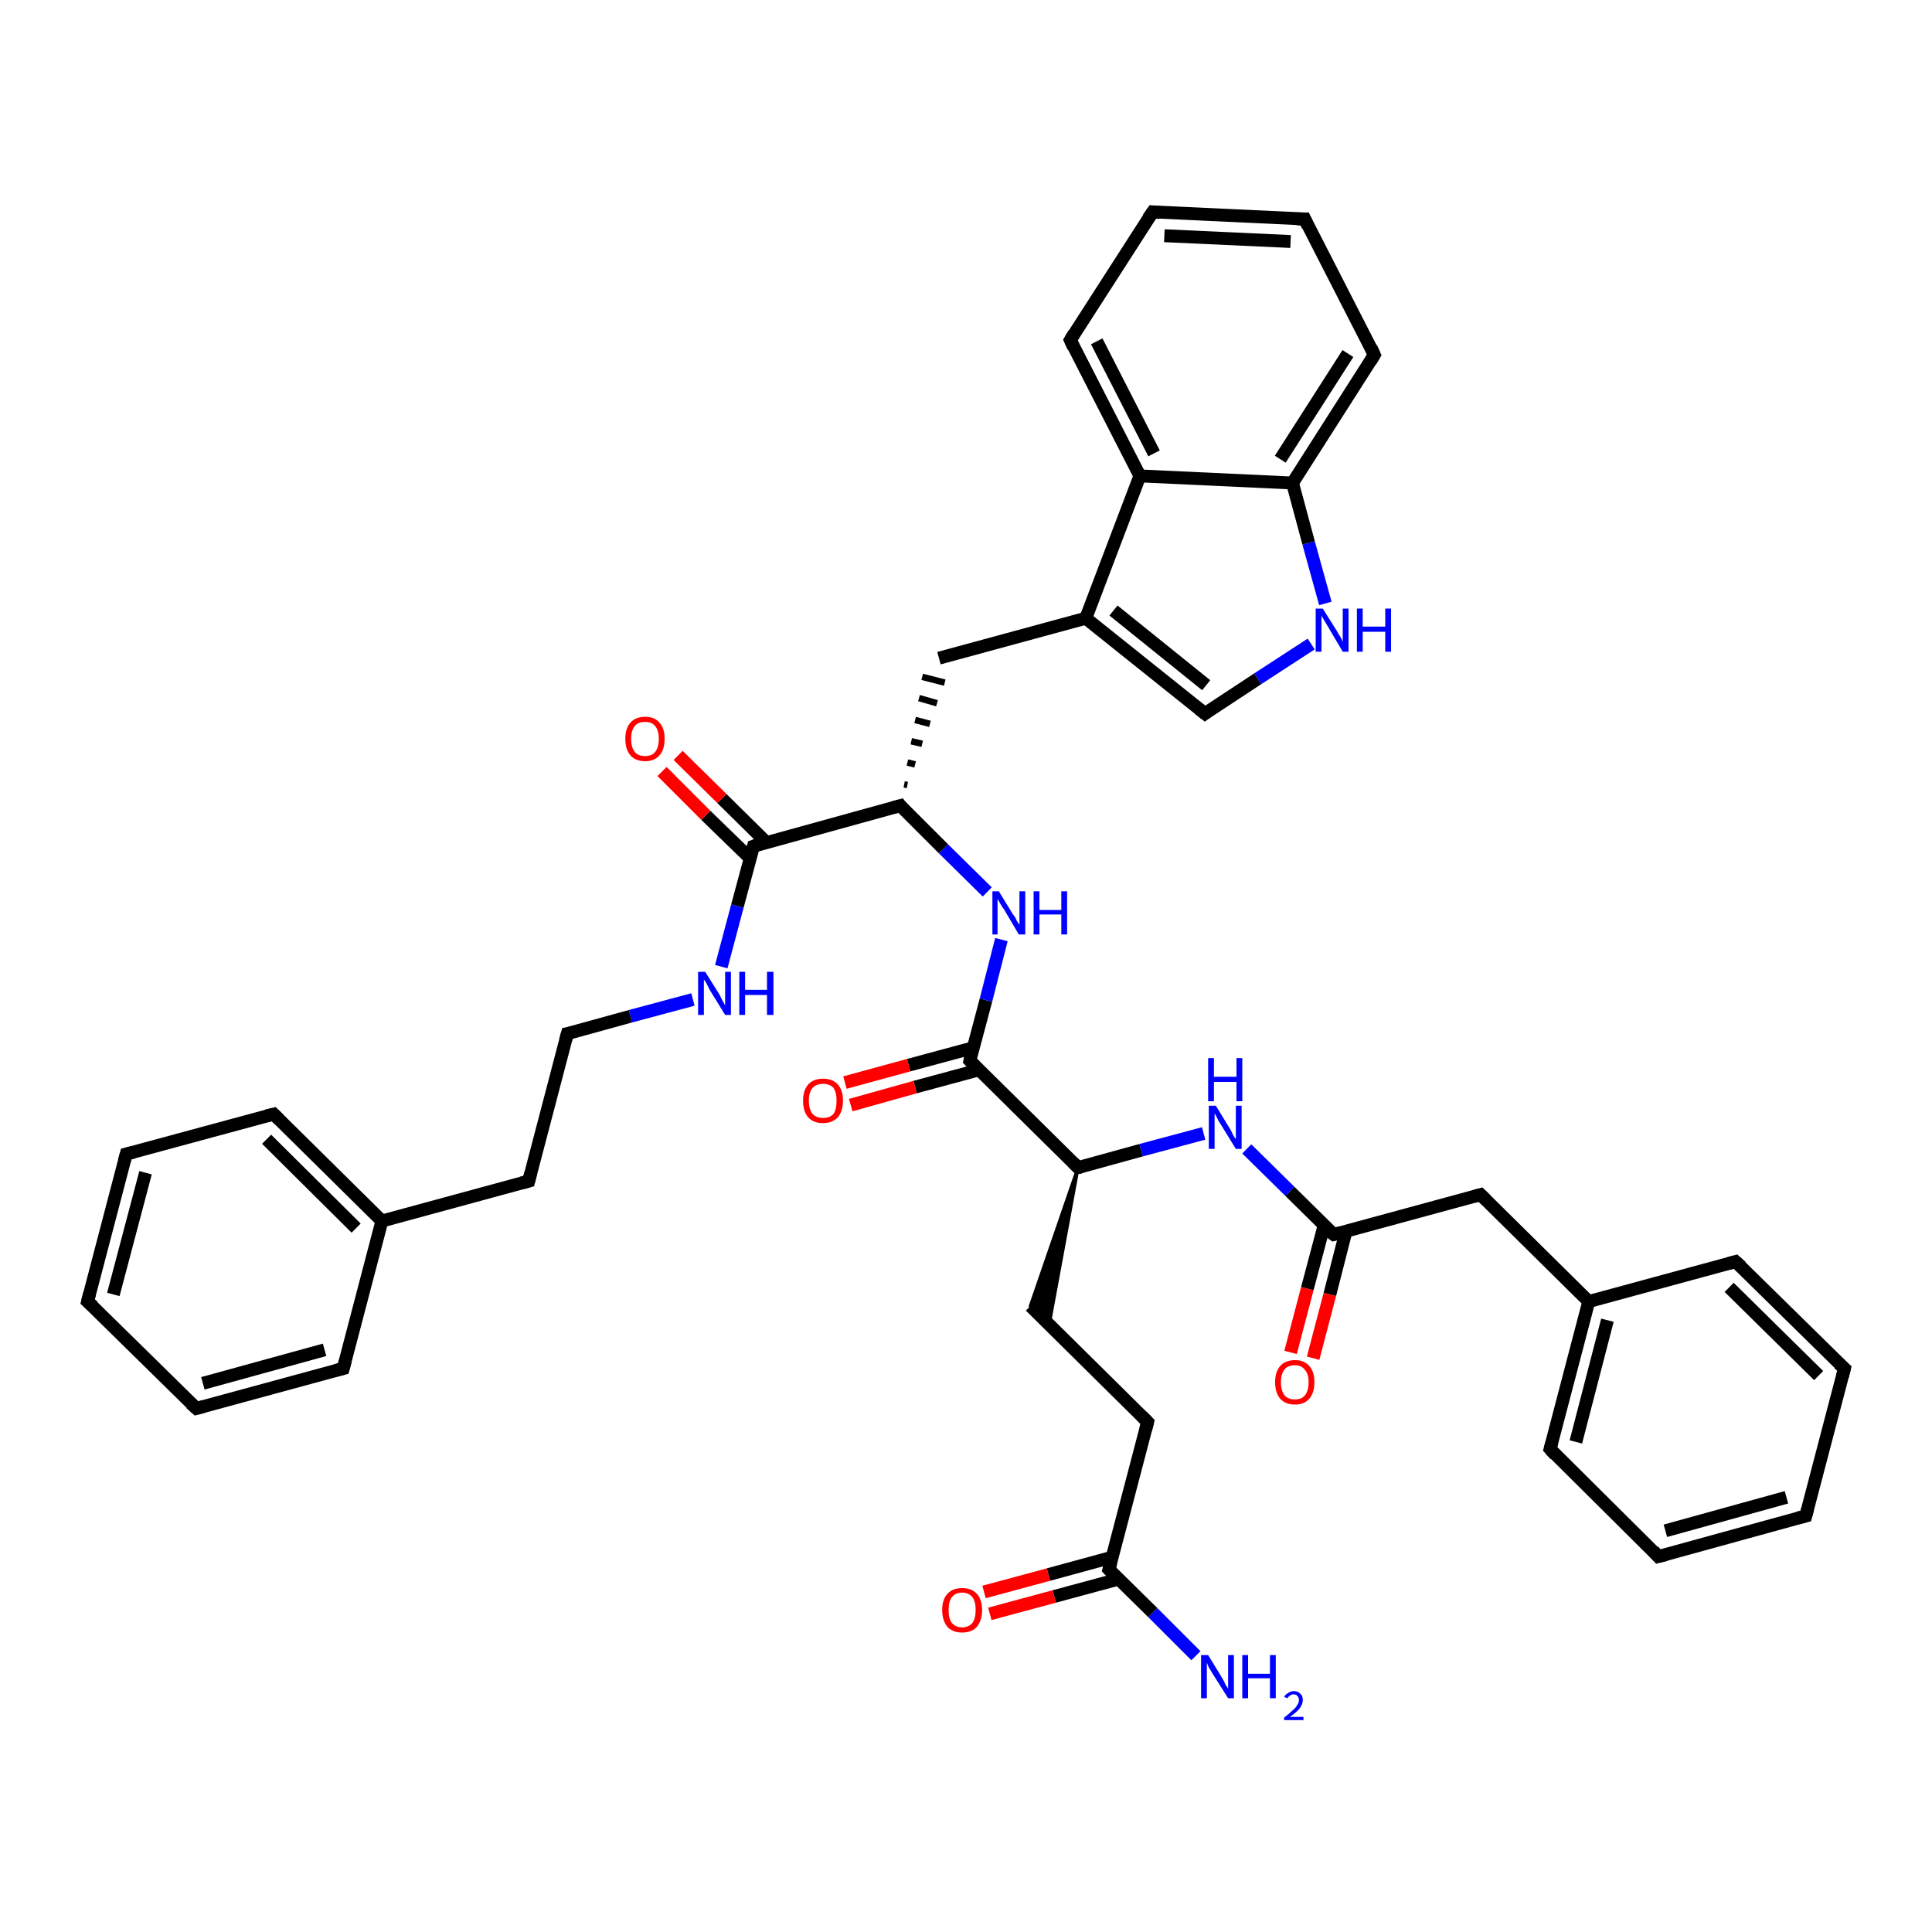 <?xml version='1.0' encoding='iso-8859-1'?>
<svg version='1.1' baseProfile='full'
              xmlns='http://www.w3.org/2000/svg'
                      xmlns:rdkit='http://www.rdkit.org/xml'
                      xmlns:xlink='http://www.w3.org/1999/xlink'
                  xml:space='preserve'
width='300px' height='300px' viewBox='0 0 300 300'>
<!-- END OF HEADER -->
<rect style='opacity:1.0;fill:#FFFFFF;stroke:none' width='300.0' height='300.0' x='0.0' y='0.0'> </rect>
<path class='bond-0 atom-0 atom-1' d='M 185.7,257.1 L 179.0,250.4' style='fill:none;fill-rule:evenodd;stroke:#0000FF;stroke-width:2.0px;stroke-linecap:butt;stroke-linejoin:miter;stroke-opacity:1' />
<path class='bond-0 atom-0 atom-1' d='M 179.0,250.4 L 172.2,243.7' style='fill:none;fill-rule:evenodd;stroke:#000000;stroke-width:2.0px;stroke-linecap:butt;stroke-linejoin:miter;stroke-opacity:1' />
<path class='bond-1 atom-1 atom-2' d='M 172.7,241.8 L 162.8,244.5' style='fill:none;fill-rule:evenodd;stroke:#000000;stroke-width:2.0px;stroke-linecap:butt;stroke-linejoin:miter;stroke-opacity:1' />
<path class='bond-1 atom-1 atom-2' d='M 162.8,244.5 L 152.8,247.2' style='fill:none;fill-rule:evenodd;stroke:#FF0000;stroke-width:2.0px;stroke-linecap:butt;stroke-linejoin:miter;stroke-opacity:1' />
<path class='bond-1 atom-1 atom-2' d='M 173.7,245.2 L 163.7,247.9' style='fill:none;fill-rule:evenodd;stroke:#000000;stroke-width:2.0px;stroke-linecap:butt;stroke-linejoin:miter;stroke-opacity:1' />
<path class='bond-1 atom-1 atom-2' d='M 163.7,247.9 L 153.7,250.6' style='fill:none;fill-rule:evenodd;stroke:#FF0000;stroke-width:2.0px;stroke-linecap:butt;stroke-linejoin:miter;stroke-opacity:1' />
<path class='bond-2 atom-1 atom-3' d='M 172.2,243.7 L 178.2,220.8' style='fill:none;fill-rule:evenodd;stroke:#000000;stroke-width:2.0px;stroke-linecap:butt;stroke-linejoin:miter;stroke-opacity:1' />
<path class='bond-3 atom-3 atom-4' d='M 178.2,220.8 L 160.0,202.8' style='fill:none;fill-rule:evenodd;stroke:#000000;stroke-width:2.0px;stroke-linecap:butt;stroke-linejoin:miter;stroke-opacity:1' />
<path class='bond-4 atom-5 atom-4' d='M 167.4,181.3 L 162.9,205.7 L 160.0,202.8 Z' style='fill:#000000;fill-rule:evenodd;fill-opacity:1;stroke:#000000;stroke-width:0.5px;stroke-linecap:butt;stroke-linejoin:miter;stroke-opacity:1;' />
<path class='bond-5 atom-5 atom-6' d='M 167.4,181.3 L 177.2,178.6' style='fill:none;fill-rule:evenodd;stroke:#000000;stroke-width:2.0px;stroke-linecap:butt;stroke-linejoin:miter;stroke-opacity:1' />
<path class='bond-5 atom-5 atom-6' d='M 177.2,178.6 L 186.9,176.0' style='fill:none;fill-rule:evenodd;stroke:#0000FF;stroke-width:2.0px;stroke-linecap:butt;stroke-linejoin:miter;stroke-opacity:1' />
<path class='bond-6 atom-6 atom-7' d='M 193.6,178.4 L 200.3,185.0' style='fill:none;fill-rule:evenodd;stroke:#0000FF;stroke-width:2.0px;stroke-linecap:butt;stroke-linejoin:miter;stroke-opacity:1' />
<path class='bond-6 atom-6 atom-7' d='M 200.3,185.0 L 207.1,191.7' style='fill:none;fill-rule:evenodd;stroke:#000000;stroke-width:2.0px;stroke-linecap:butt;stroke-linejoin:miter;stroke-opacity:1' />
<path class='bond-7 atom-7 atom-8' d='M 205.6,190.3 L 203.0,200.1' style='fill:none;fill-rule:evenodd;stroke:#000000;stroke-width:2.0px;stroke-linecap:butt;stroke-linejoin:miter;stroke-opacity:1' />
<path class='bond-7 atom-7 atom-8' d='M 203.0,200.1 L 200.4,210.0' style='fill:none;fill-rule:evenodd;stroke:#FF0000;stroke-width:2.0px;stroke-linecap:butt;stroke-linejoin:miter;stroke-opacity:1' />
<path class='bond-7 atom-7 atom-8' d='M 209.0,191.2 L 206.5,201.0' style='fill:none;fill-rule:evenodd;stroke:#000000;stroke-width:2.0px;stroke-linecap:butt;stroke-linejoin:miter;stroke-opacity:1' />
<path class='bond-7 atom-7 atom-8' d='M 206.5,201.0 L 203.9,210.9' style='fill:none;fill-rule:evenodd;stroke:#FF0000;stroke-width:2.0px;stroke-linecap:butt;stroke-linejoin:miter;stroke-opacity:1' />
<path class='bond-8 atom-7 atom-9' d='M 207.1,191.7 L 229.9,185.5' style='fill:none;fill-rule:evenodd;stroke:#000000;stroke-width:2.0px;stroke-linecap:butt;stroke-linejoin:miter;stroke-opacity:1' />
<path class='bond-9 atom-9 atom-10' d='M 229.9,185.5 L 246.7,202.1' style='fill:none;fill-rule:evenodd;stroke:#000000;stroke-width:2.0px;stroke-linecap:butt;stroke-linejoin:miter;stroke-opacity:1' />
<path class='bond-10 atom-10 atom-11' d='M 246.7,202.1 L 240.7,225.0' style='fill:none;fill-rule:evenodd;stroke:#000000;stroke-width:2.0px;stroke-linecap:butt;stroke-linejoin:miter;stroke-opacity:1' />
<path class='bond-10 atom-10 atom-11' d='M 249.6,205.0 L 244.7,223.9' style='fill:none;fill-rule:evenodd;stroke:#000000;stroke-width:2.0px;stroke-linecap:butt;stroke-linejoin:miter;stroke-opacity:1' />
<path class='bond-11 atom-11 atom-12' d='M 240.7,225.0 L 257.5,241.7' style='fill:none;fill-rule:evenodd;stroke:#000000;stroke-width:2.0px;stroke-linecap:butt;stroke-linejoin:miter;stroke-opacity:1' />
<path class='bond-12 atom-12 atom-13' d='M 257.5,241.7 L 280.4,235.4' style='fill:none;fill-rule:evenodd;stroke:#000000;stroke-width:2.0px;stroke-linecap:butt;stroke-linejoin:miter;stroke-opacity:1' />
<path class='bond-12 atom-12 atom-13' d='M 258.6,237.7 L 277.4,232.5' style='fill:none;fill-rule:evenodd;stroke:#000000;stroke-width:2.0px;stroke-linecap:butt;stroke-linejoin:miter;stroke-opacity:1' />
<path class='bond-13 atom-13 atom-14' d='M 280.4,235.4 L 286.4,212.5' style='fill:none;fill-rule:evenodd;stroke:#000000;stroke-width:2.0px;stroke-linecap:butt;stroke-linejoin:miter;stroke-opacity:1' />
<path class='bond-14 atom-14 atom-15' d='M 286.4,212.5 L 269.5,195.9' style='fill:none;fill-rule:evenodd;stroke:#000000;stroke-width:2.0px;stroke-linecap:butt;stroke-linejoin:miter;stroke-opacity:1' />
<path class='bond-14 atom-14 atom-15' d='M 282.4,213.6 L 268.5,199.9' style='fill:none;fill-rule:evenodd;stroke:#000000;stroke-width:2.0px;stroke-linecap:butt;stroke-linejoin:miter;stroke-opacity:1' />
<path class='bond-15 atom-5 atom-16' d='M 167.4,181.3 L 150.6,164.7' style='fill:none;fill-rule:evenodd;stroke:#000000;stroke-width:2.0px;stroke-linecap:butt;stroke-linejoin:miter;stroke-opacity:1' />
<path class='bond-16 atom-16 atom-17' d='M 151.1,162.7 L 141.1,165.4' style='fill:none;fill-rule:evenodd;stroke:#000000;stroke-width:2.0px;stroke-linecap:butt;stroke-linejoin:miter;stroke-opacity:1' />
<path class='bond-16 atom-16 atom-17' d='M 141.1,165.4 L 131.2,168.1' style='fill:none;fill-rule:evenodd;stroke:#FF0000;stroke-width:2.0px;stroke-linecap:butt;stroke-linejoin:miter;stroke-opacity:1' />
<path class='bond-16 atom-16 atom-17' d='M 152.1,166.1 L 142.1,168.8' style='fill:none;fill-rule:evenodd;stroke:#000000;stroke-width:2.0px;stroke-linecap:butt;stroke-linejoin:miter;stroke-opacity:1' />
<path class='bond-16 atom-16 atom-17' d='M 142.1,168.8 L 132.1,171.6' style='fill:none;fill-rule:evenodd;stroke:#FF0000;stroke-width:2.0px;stroke-linecap:butt;stroke-linejoin:miter;stroke-opacity:1' />
<path class='bond-17 atom-16 atom-18' d='M 150.6,164.7 L 153.1,155.3' style='fill:none;fill-rule:evenodd;stroke:#000000;stroke-width:2.0px;stroke-linecap:butt;stroke-linejoin:miter;stroke-opacity:1' />
<path class='bond-17 atom-16 atom-18' d='M 153.1,155.3 L 155.5,145.9' style='fill:none;fill-rule:evenodd;stroke:#0000FF;stroke-width:2.0px;stroke-linecap:butt;stroke-linejoin:miter;stroke-opacity:1' />
<path class='bond-18 atom-18 atom-19' d='M 153.3,138.5 L 146.5,131.8' style='fill:none;fill-rule:evenodd;stroke:#0000FF;stroke-width:2.0px;stroke-linecap:butt;stroke-linejoin:miter;stroke-opacity:1' />
<path class='bond-18 atom-18 atom-19' d='M 146.5,131.8 L 139.8,125.1' style='fill:none;fill-rule:evenodd;stroke:#000000;stroke-width:2.0px;stroke-linecap:butt;stroke-linejoin:miter;stroke-opacity:1' />
<path class='bond-19 atom-19 atom-20' d='M 140.9,121.9 L 140.4,121.8' style='fill:none;fill-rule:evenodd;stroke:#000000;stroke-width:1.0px;stroke-linecap:butt;stroke-linejoin:miter;stroke-opacity:1' />
<path class='bond-19 atom-19 atom-20' d='M 142.1,118.7 L 140.9,118.4' style='fill:none;fill-rule:evenodd;stroke:#000000;stroke-width:1.0px;stroke-linecap:butt;stroke-linejoin:miter;stroke-opacity:1' />
<path class='bond-19 atom-19 atom-20' d='M 143.2,115.5 L 141.5,115.1' style='fill:none;fill-rule:evenodd;stroke:#000000;stroke-width:1.0px;stroke-linecap:butt;stroke-linejoin:miter;stroke-opacity:1' />
<path class='bond-19 atom-19 atom-20' d='M 144.4,112.4 L 142.1,111.8' style='fill:none;fill-rule:evenodd;stroke:#000000;stroke-width:1.0px;stroke-linecap:butt;stroke-linejoin:miter;stroke-opacity:1' />
<path class='bond-19 atom-19 atom-20' d='M 145.5,109.2 L 142.7,108.4' style='fill:none;fill-rule:evenodd;stroke:#000000;stroke-width:1.0px;stroke-linecap:butt;stroke-linejoin:miter;stroke-opacity:1' />
<path class='bond-19 atom-19 atom-20' d='M 146.7,106.0 L 143.2,105.1' style='fill:none;fill-rule:evenodd;stroke:#000000;stroke-width:1.0px;stroke-linecap:butt;stroke-linejoin:miter;stroke-opacity:1' />
<path class='bond-20 atom-20 atom-21' d='M 145.8,102.2 L 168.6,96.0' style='fill:none;fill-rule:evenodd;stroke:#000000;stroke-width:2.0px;stroke-linecap:butt;stroke-linejoin:miter;stroke-opacity:1' />
<path class='bond-21 atom-21 atom-22' d='M 168.6,96.0 L 187.1,110.8' style='fill:none;fill-rule:evenodd;stroke:#000000;stroke-width:2.0px;stroke-linecap:butt;stroke-linejoin:miter;stroke-opacity:1' />
<path class='bond-21 atom-21 atom-22' d='M 172.9,94.8 L 187.3,106.4' style='fill:none;fill-rule:evenodd;stroke:#000000;stroke-width:2.0px;stroke-linecap:butt;stroke-linejoin:miter;stroke-opacity:1' />
<path class='bond-22 atom-22 atom-23' d='M 187.1,110.8 L 195.3,105.4' style='fill:none;fill-rule:evenodd;stroke:#000000;stroke-width:2.0px;stroke-linecap:butt;stroke-linejoin:miter;stroke-opacity:1' />
<path class='bond-22 atom-22 atom-23' d='M 195.3,105.4 L 203.6,100.0' style='fill:none;fill-rule:evenodd;stroke:#0000FF;stroke-width:2.0px;stroke-linecap:butt;stroke-linejoin:miter;stroke-opacity:1' />
<path class='bond-23 atom-23 atom-24' d='M 205.8,93.7 L 203.2,84.3' style='fill:none;fill-rule:evenodd;stroke:#0000FF;stroke-width:2.0px;stroke-linecap:butt;stroke-linejoin:miter;stroke-opacity:1' />
<path class='bond-23 atom-23 atom-24' d='M 203.2,84.3 L 200.7,75.0' style='fill:none;fill-rule:evenodd;stroke:#000000;stroke-width:2.0px;stroke-linecap:butt;stroke-linejoin:miter;stroke-opacity:1' />
<path class='bond-24 atom-24 atom-25' d='M 200.7,75.0 L 213.4,55.1' style='fill:none;fill-rule:evenodd;stroke:#000000;stroke-width:2.0px;stroke-linecap:butt;stroke-linejoin:miter;stroke-opacity:1' />
<path class='bond-24 atom-24 atom-25' d='M 198.8,71.3 L 209.3,54.9' style='fill:none;fill-rule:evenodd;stroke:#000000;stroke-width:2.0px;stroke-linecap:butt;stroke-linejoin:miter;stroke-opacity:1' />
<path class='bond-25 atom-25 atom-26' d='M 213.4,55.1 L 202.6,34.0' style='fill:none;fill-rule:evenodd;stroke:#000000;stroke-width:2.0px;stroke-linecap:butt;stroke-linejoin:miter;stroke-opacity:1' />
<path class='bond-26 atom-26 atom-27' d='M 202.6,34.0 L 179.0,32.9' style='fill:none;fill-rule:evenodd;stroke:#000000;stroke-width:2.0px;stroke-linecap:butt;stroke-linejoin:miter;stroke-opacity:1' />
<path class='bond-26 atom-26 atom-27' d='M 200.4,37.5 L 180.8,36.6' style='fill:none;fill-rule:evenodd;stroke:#000000;stroke-width:2.0px;stroke-linecap:butt;stroke-linejoin:miter;stroke-opacity:1' />
<path class='bond-27 atom-27 atom-28' d='M 179.0,32.9 L 166.2,52.8' style='fill:none;fill-rule:evenodd;stroke:#000000;stroke-width:2.0px;stroke-linecap:butt;stroke-linejoin:miter;stroke-opacity:1' />
<path class='bond-28 atom-28 atom-29' d='M 166.2,52.8 L 177.0,73.9' style='fill:none;fill-rule:evenodd;stroke:#000000;stroke-width:2.0px;stroke-linecap:butt;stroke-linejoin:miter;stroke-opacity:1' />
<path class='bond-28 atom-28 atom-29' d='M 170.3,53.0 L 179.2,70.4' style='fill:none;fill-rule:evenodd;stroke:#000000;stroke-width:2.0px;stroke-linecap:butt;stroke-linejoin:miter;stroke-opacity:1' />
<path class='bond-29 atom-19 atom-30' d='M 139.8,125.1 L 117.0,131.4' style='fill:none;fill-rule:evenodd;stroke:#000000;stroke-width:2.0px;stroke-linecap:butt;stroke-linejoin:miter;stroke-opacity:1' />
<path class='bond-30 atom-30 atom-31' d='M 119.0,130.8 L 112.1,124.0' style='fill:none;fill-rule:evenodd;stroke:#000000;stroke-width:2.0px;stroke-linecap:butt;stroke-linejoin:miter;stroke-opacity:1' />
<path class='bond-30 atom-30 atom-31' d='M 112.1,124.0 L 105.3,117.3' style='fill:none;fill-rule:evenodd;stroke:#FF0000;stroke-width:2.0px;stroke-linecap:butt;stroke-linejoin:miter;stroke-opacity:1' />
<path class='bond-30 atom-30 atom-31' d='M 116.5,133.3 L 109.6,126.6' style='fill:none;fill-rule:evenodd;stroke:#000000;stroke-width:2.0px;stroke-linecap:butt;stroke-linejoin:miter;stroke-opacity:1' />
<path class='bond-30 atom-30 atom-31' d='M 109.6,126.6 L 102.8,119.8' style='fill:none;fill-rule:evenodd;stroke:#FF0000;stroke-width:2.0px;stroke-linecap:butt;stroke-linejoin:miter;stroke-opacity:1' />
<path class='bond-31 atom-30 atom-32' d='M 117.0,131.4 L 114.5,140.7' style='fill:none;fill-rule:evenodd;stroke:#000000;stroke-width:2.0px;stroke-linecap:butt;stroke-linejoin:miter;stroke-opacity:1' />
<path class='bond-31 atom-30 atom-32' d='M 114.5,140.7 L 112.0,150.1' style='fill:none;fill-rule:evenodd;stroke:#0000FF;stroke-width:2.0px;stroke-linecap:butt;stroke-linejoin:miter;stroke-opacity:1' />
<path class='bond-32 atom-32 atom-33' d='M 107.6,155.2 L 97.9,157.8' style='fill:none;fill-rule:evenodd;stroke:#0000FF;stroke-width:2.0px;stroke-linecap:butt;stroke-linejoin:miter;stroke-opacity:1' />
<path class='bond-32 atom-32 atom-33' d='M 97.9,157.8 L 88.1,160.5' style='fill:none;fill-rule:evenodd;stroke:#000000;stroke-width:2.0px;stroke-linecap:butt;stroke-linejoin:miter;stroke-opacity:1' />
<path class='bond-33 atom-33 atom-34' d='M 88.1,160.5 L 82.1,183.4' style='fill:none;fill-rule:evenodd;stroke:#000000;stroke-width:2.0px;stroke-linecap:butt;stroke-linejoin:miter;stroke-opacity:1' />
<path class='bond-34 atom-34 atom-35' d='M 82.1,183.4 L 59.3,189.6' style='fill:none;fill-rule:evenodd;stroke:#000000;stroke-width:2.0px;stroke-linecap:butt;stroke-linejoin:miter;stroke-opacity:1' />
<path class='bond-35 atom-35 atom-36' d='M 59.3,189.6 L 42.5,173.0' style='fill:none;fill-rule:evenodd;stroke:#000000;stroke-width:2.0px;stroke-linecap:butt;stroke-linejoin:miter;stroke-opacity:1' />
<path class='bond-35 atom-35 atom-36' d='M 55.3,190.7 L 41.4,176.9' style='fill:none;fill-rule:evenodd;stroke:#000000;stroke-width:2.0px;stroke-linecap:butt;stroke-linejoin:miter;stroke-opacity:1' />
<path class='bond-36 atom-36 atom-37' d='M 42.5,173.0 L 19.6,179.2' style='fill:none;fill-rule:evenodd;stroke:#000000;stroke-width:2.0px;stroke-linecap:butt;stroke-linejoin:miter;stroke-opacity:1' />
<path class='bond-37 atom-37 atom-38' d='M 19.6,179.2 L 13.6,202.1' style='fill:none;fill-rule:evenodd;stroke:#000000;stroke-width:2.0px;stroke-linecap:butt;stroke-linejoin:miter;stroke-opacity:1' />
<path class='bond-37 atom-37 atom-38' d='M 22.6,182.1 L 17.6,201.0' style='fill:none;fill-rule:evenodd;stroke:#000000;stroke-width:2.0px;stroke-linecap:butt;stroke-linejoin:miter;stroke-opacity:1' />
<path class='bond-38 atom-38 atom-39' d='M 13.6,202.1 L 30.5,218.7' style='fill:none;fill-rule:evenodd;stroke:#000000;stroke-width:2.0px;stroke-linecap:butt;stroke-linejoin:miter;stroke-opacity:1' />
<path class='bond-39 atom-39 atom-40' d='M 30.5,218.7 L 53.3,212.5' style='fill:none;fill-rule:evenodd;stroke:#000000;stroke-width:2.0px;stroke-linecap:butt;stroke-linejoin:miter;stroke-opacity:1' />
<path class='bond-39 atom-39 atom-40' d='M 31.5,214.8 L 50.4,209.6' style='fill:none;fill-rule:evenodd;stroke:#000000;stroke-width:2.0px;stroke-linecap:butt;stroke-linejoin:miter;stroke-opacity:1' />
<path class='bond-40 atom-15 atom-10' d='M 269.5,195.9 L 246.7,202.1' style='fill:none;fill-rule:evenodd;stroke:#000000;stroke-width:2.0px;stroke-linecap:butt;stroke-linejoin:miter;stroke-opacity:1' />
<path class='bond-41 atom-29 atom-21' d='M 177.0,73.9 L 168.6,96.0' style='fill:none;fill-rule:evenodd;stroke:#000000;stroke-width:2.0px;stroke-linecap:butt;stroke-linejoin:miter;stroke-opacity:1' />
<path class='bond-42 atom-40 atom-35' d='M 53.3,212.5 L 59.3,189.6' style='fill:none;fill-rule:evenodd;stroke:#000000;stroke-width:2.0px;stroke-linecap:butt;stroke-linejoin:miter;stroke-opacity:1' />
<path class='bond-43 atom-29 atom-24' d='M 177.0,73.9 L 200.7,75.0' style='fill:none;fill-rule:evenodd;stroke:#000000;stroke-width:2.0px;stroke-linecap:butt;stroke-linejoin:miter;stroke-opacity:1' />
<path d='M 172.6,244.1 L 172.2,243.7 L 172.5,242.6' style='fill:none;stroke:#000000;stroke-width:2.0px;stroke-linecap:butt;stroke-linejoin:miter;stroke-opacity:1;' />
<path d='M 177.9,222.0 L 178.2,220.8 L 177.3,219.9' style='fill:none;stroke:#000000;stroke-width:2.0px;stroke-linecap:butt;stroke-linejoin:miter;stroke-opacity:1;' />
<path d='M 167.9,181.2 L 167.4,181.3 L 166.6,180.5' style='fill:none;stroke:#000000;stroke-width:2.0px;stroke-linecap:butt;stroke-linejoin:miter;stroke-opacity:1;' />
<path d='M 206.7,191.4 L 207.1,191.7 L 208.2,191.4' style='fill:none;stroke:#000000;stroke-width:2.0px;stroke-linecap:butt;stroke-linejoin:miter;stroke-opacity:1;' />
<path d='M 228.8,185.8 L 229.9,185.5 L 230.7,186.3' style='fill:none;stroke:#000000;stroke-width:2.0px;stroke-linecap:butt;stroke-linejoin:miter;stroke-opacity:1;' />
<path d='M 241.0,223.9 L 240.7,225.0 L 241.5,225.9' style='fill:none;stroke:#000000;stroke-width:2.0px;stroke-linecap:butt;stroke-linejoin:miter;stroke-opacity:1;' />
<path d='M 256.7,240.8 L 257.5,241.7 L 258.7,241.4' style='fill:none;stroke:#000000;stroke-width:2.0px;stroke-linecap:butt;stroke-linejoin:miter;stroke-opacity:1;' />
<path d='M 279.2,235.7 L 280.4,235.4 L 280.7,234.3' style='fill:none;stroke:#000000;stroke-width:2.0px;stroke-linecap:butt;stroke-linejoin:miter;stroke-opacity:1;' />
<path d='M 286.1,213.7 L 286.4,212.5 L 285.5,211.7' style='fill:none;stroke:#000000;stroke-width:2.0px;stroke-linecap:butt;stroke-linejoin:miter;stroke-opacity:1;' />
<path d='M 270.4,196.7 L 269.5,195.9 L 268.4,196.2' style='fill:none;stroke:#000000;stroke-width:2.0px;stroke-linecap:butt;stroke-linejoin:miter;stroke-opacity:1;' />
<path d='M 151.4,165.5 L 150.6,164.7 L 150.7,164.2' style='fill:none;stroke:#000000;stroke-width:2.0px;stroke-linecap:butt;stroke-linejoin:miter;stroke-opacity:1;' />
<path d='M 140.1,125.5 L 139.8,125.1 L 138.7,125.4' style='fill:none;stroke:#000000;stroke-width:2.0px;stroke-linecap:butt;stroke-linejoin:miter;stroke-opacity:1;' />
<path d='M 186.2,110.1 L 187.1,110.8 L 187.5,110.5' style='fill:none;stroke:#000000;stroke-width:2.0px;stroke-linecap:butt;stroke-linejoin:miter;stroke-opacity:1;' />
<path d='M 212.8,56.1 L 213.4,55.1 L 212.9,54.0' style='fill:none;stroke:#000000;stroke-width:2.0px;stroke-linecap:butt;stroke-linejoin:miter;stroke-opacity:1;' />
<path d='M 203.1,35.1 L 202.6,34.0 L 201.4,34.0' style='fill:none;stroke:#000000;stroke-width:2.0px;stroke-linecap:butt;stroke-linejoin:miter;stroke-opacity:1;' />
<path d='M 180.1,33.0 L 179.0,32.9 L 178.3,33.9' style='fill:none;stroke:#000000;stroke-width:2.0px;stroke-linecap:butt;stroke-linejoin:miter;stroke-opacity:1;' />
<path d='M 166.8,51.8 L 166.2,52.8 L 166.7,53.9' style='fill:none;stroke:#000000;stroke-width:2.0px;stroke-linecap:butt;stroke-linejoin:miter;stroke-opacity:1;' />
<path d='M 118.1,131.0 L 117.0,131.4 L 116.9,131.8' style='fill:none;stroke:#000000;stroke-width:2.0px;stroke-linecap:butt;stroke-linejoin:miter;stroke-opacity:1;' />
<path d='M 88.6,160.4 L 88.1,160.5 L 87.8,161.6' style='fill:none;stroke:#000000;stroke-width:2.0px;stroke-linecap:butt;stroke-linejoin:miter;stroke-opacity:1;' />
<path d='M 82.4,182.2 L 82.1,183.4 L 81.0,183.7' style='fill:none;stroke:#000000;stroke-width:2.0px;stroke-linecap:butt;stroke-linejoin:miter;stroke-opacity:1;' />
<path d='M 43.3,173.8 L 42.5,173.0 L 41.3,173.3' style='fill:none;stroke:#000000;stroke-width:2.0px;stroke-linecap:butt;stroke-linejoin:miter;stroke-opacity:1;' />
<path d='M 20.8,178.9 L 19.6,179.2 L 19.3,180.3' style='fill:none;stroke:#000000;stroke-width:2.0px;stroke-linecap:butt;stroke-linejoin:miter;stroke-opacity:1;' />
<path d='M 13.9,200.9 L 13.6,202.1 L 14.5,202.9' style='fill:none;stroke:#000000;stroke-width:2.0px;stroke-linecap:butt;stroke-linejoin:miter;stroke-opacity:1;' />
<path d='M 29.6,217.9 L 30.5,218.7 L 31.6,218.4' style='fill:none;stroke:#000000;stroke-width:2.0px;stroke-linecap:butt;stroke-linejoin:miter;stroke-opacity:1;' />
<path d='M 52.1,212.8 L 53.3,212.5 L 53.6,211.4' style='fill:none;stroke:#000000;stroke-width:2.0px;stroke-linecap:butt;stroke-linejoin:miter;stroke-opacity:1;' />
<path class='atom-0' d='M 187.6 257.0
L 189.8 260.6
Q 190.0 260.9, 190.3 261.6
Q 190.7 262.2, 190.7 262.2
L 190.7 257.0
L 191.6 257.0
L 191.6 263.7
L 190.7 263.7
L 188.3 259.9
Q 188.0 259.4, 187.7 258.9
Q 187.5 258.4, 187.4 258.2
L 187.4 263.7
L 186.5 263.7
L 186.5 257.0
L 187.6 257.0
' fill='#0000FF'/>
<path class='atom-0' d='M 192.9 257.0
L 193.8 257.0
L 193.8 259.9
L 197.2 259.9
L 197.2 257.0
L 198.1 257.0
L 198.1 263.7
L 197.2 263.7
L 197.2 260.6
L 193.8 260.6
L 193.8 263.7
L 192.9 263.7
L 192.9 257.0
' fill='#0000FF'/>
<path class='atom-0' d='M 199.4 263.5
Q 199.6 263.1, 200.0 262.9
Q 200.4 262.6, 200.9 262.6
Q 201.6 262.6, 201.9 263.0
Q 202.3 263.3, 202.3 264.0
Q 202.3 264.6, 201.8 265.3
Q 201.3 265.9, 200.3 266.6
L 202.4 266.6
L 202.4 267.1
L 199.4 267.1
L 199.4 266.7
Q 200.2 266.1, 200.7 265.6
Q 201.2 265.2, 201.4 264.8
Q 201.7 264.4, 201.7 264.0
Q 201.7 263.6, 201.5 263.4
Q 201.3 263.1, 200.9 263.1
Q 200.5 263.1, 200.3 263.3
Q 200.1 263.4, 199.9 263.7
L 199.4 263.5
' fill='#0000FF'/>
<path class='atom-2' d='M 146.3 250.0
Q 146.3 248.4, 147.1 247.5
Q 147.9 246.6, 149.4 246.6
Q 150.9 246.6, 151.7 247.5
Q 152.5 248.4, 152.5 250.0
Q 152.5 251.6, 151.7 252.6
Q 150.9 253.5, 149.4 253.5
Q 147.9 253.5, 147.1 252.6
Q 146.3 251.6, 146.3 250.0
M 149.4 252.7
Q 150.4 252.7, 151.0 252.0
Q 151.5 251.3, 151.5 250.0
Q 151.5 248.7, 151.0 248.0
Q 150.4 247.3, 149.4 247.3
Q 148.4 247.3, 147.8 248.0
Q 147.3 248.7, 147.3 250.0
Q 147.3 251.4, 147.8 252.0
Q 148.4 252.7, 149.4 252.7
' fill='#FF0000'/>
<path class='atom-6' d='M 188.8 171.7
L 191.0 175.3
Q 191.2 175.6, 191.5 176.3
Q 191.9 176.9, 191.9 176.9
L 191.9 171.7
L 192.8 171.7
L 192.8 178.4
L 191.9 178.4
L 189.5 174.5
Q 189.2 174.1, 189.0 173.6
Q 188.7 173.0, 188.6 172.9
L 188.6 178.4
L 187.7 178.4
L 187.7 171.7
L 188.8 171.7
' fill='#0000FF'/>
<path class='atom-6' d='M 187.6 164.3
L 188.5 164.3
L 188.5 167.2
L 192.0 167.2
L 192.0 164.3
L 192.9 164.3
L 192.9 171.0
L 192.0 171.0
L 192.0 168.0
L 188.5 168.0
L 188.5 171.0
L 187.6 171.0
L 187.6 164.3
' fill='#0000FF'/>
<path class='atom-8' d='M 198.0 214.6
Q 198.0 213.0, 198.8 212.1
Q 199.6 211.2, 201.1 211.2
Q 202.5 211.2, 203.3 212.1
Q 204.1 213.0, 204.1 214.6
Q 204.1 216.3, 203.3 217.2
Q 202.5 218.1, 201.1 218.1
Q 199.6 218.1, 198.8 217.2
Q 198.0 216.3, 198.0 214.6
M 201.1 217.3
Q 202.1 217.3, 202.6 216.7
Q 203.2 216.0, 203.2 214.6
Q 203.2 213.3, 202.6 212.7
Q 202.1 212.0, 201.1 212.0
Q 200.0 212.0, 199.5 212.6
Q 198.9 213.3, 198.9 214.6
Q 198.9 216.0, 199.5 216.7
Q 200.0 217.3, 201.1 217.3
' fill='#FF0000'/>
<path class='atom-17' d='M 124.7 170.9
Q 124.7 169.3, 125.5 168.4
Q 126.3 167.5, 127.8 167.5
Q 129.3 167.5, 130.1 168.4
Q 130.9 169.3, 130.9 170.9
Q 130.9 172.5, 130.1 173.5
Q 129.2 174.4, 127.8 174.4
Q 126.3 174.4, 125.5 173.5
Q 124.7 172.6, 124.7 170.9
M 127.8 173.6
Q 128.8 173.6, 129.4 173.0
Q 129.9 172.3, 129.9 170.9
Q 129.9 169.6, 129.4 168.9
Q 128.8 168.3, 127.8 168.3
Q 126.8 168.3, 126.2 168.9
Q 125.6 169.6, 125.6 170.9
Q 125.6 172.3, 126.2 173.0
Q 126.8 173.6, 127.8 173.6
' fill='#FF0000'/>
<path class='atom-18' d='M 155.1 138.4
L 157.3 142.0
Q 157.6 142.3, 157.9 143.0
Q 158.3 143.6, 158.3 143.6
L 158.3 138.4
L 159.2 138.4
L 159.2 145.1
L 158.2 145.1
L 155.9 141.2
Q 155.6 140.8, 155.3 140.3
Q 155.0 139.7, 154.9 139.6
L 154.9 145.1
L 154.1 145.1
L 154.1 138.4
L 155.1 138.4
' fill='#0000FF'/>
<path class='atom-18' d='M 160.5 138.4
L 161.4 138.4
L 161.4 141.3
L 164.8 141.3
L 164.8 138.4
L 165.7 138.4
L 165.7 145.1
L 164.8 145.1
L 164.8 142.0
L 161.4 142.0
L 161.4 145.1
L 160.5 145.1
L 160.5 138.4
' fill='#0000FF'/>
<path class='atom-23' d='M 205.4 94.5
L 207.6 98.0
Q 207.8 98.4, 208.2 99.0
Q 208.5 99.6, 208.5 99.7
L 208.5 94.5
L 209.4 94.5
L 209.4 101.2
L 208.5 101.2
L 206.2 97.3
Q 205.9 96.8, 205.6 96.3
Q 205.3 95.8, 205.2 95.6
L 205.2 101.2
L 204.3 101.2
L 204.3 94.5
L 205.4 94.5
' fill='#0000FF'/>
<path class='atom-23' d='M 210.7 94.5
L 211.6 94.5
L 211.6 97.3
L 215.1 97.3
L 215.1 94.5
L 216.0 94.5
L 216.0 101.2
L 215.1 101.2
L 215.1 98.1
L 211.6 98.1
L 211.6 101.2
L 210.7 101.2
L 210.7 94.5
' fill='#0000FF'/>
<path class='atom-31' d='M 97.1 114.7
Q 97.1 113.1, 97.9 112.2
Q 98.7 111.3, 100.2 111.3
Q 101.6 111.3, 102.4 112.2
Q 103.2 113.1, 103.2 114.7
Q 103.2 116.4, 102.4 117.3
Q 101.6 118.2, 100.2 118.2
Q 98.7 118.2, 97.9 117.3
Q 97.1 116.4, 97.1 114.7
M 100.2 117.4
Q 101.2 117.4, 101.7 116.8
Q 102.3 116.1, 102.3 114.7
Q 102.3 113.4, 101.7 112.7
Q 101.2 112.1, 100.2 112.1
Q 99.1 112.1, 98.6 112.7
Q 98.0 113.4, 98.0 114.7
Q 98.0 116.1, 98.6 116.8
Q 99.1 117.4, 100.2 117.4
' fill='#FF0000'/>
<path class='atom-32' d='M 109.5 150.9
L 111.7 154.4
Q 111.9 154.8, 112.2 155.4
Q 112.6 156.1, 112.6 156.1
L 112.6 150.9
L 113.5 150.9
L 113.5 157.6
L 112.6 157.6
L 110.2 153.7
Q 110.0 153.3, 109.7 152.7
Q 109.4 152.2, 109.3 152.1
L 109.3 157.6
L 108.4 157.6
L 108.4 150.9
L 109.5 150.9
' fill='#0000FF'/>
<path class='atom-32' d='M 114.8 150.9
L 115.7 150.9
L 115.7 153.7
L 119.1 153.7
L 119.1 150.9
L 120.1 150.9
L 120.1 157.6
L 119.1 157.6
L 119.1 154.5
L 115.7 154.5
L 115.7 157.6
L 114.8 157.6
L 114.8 150.9
' fill='#0000FF'/>
</svg>
